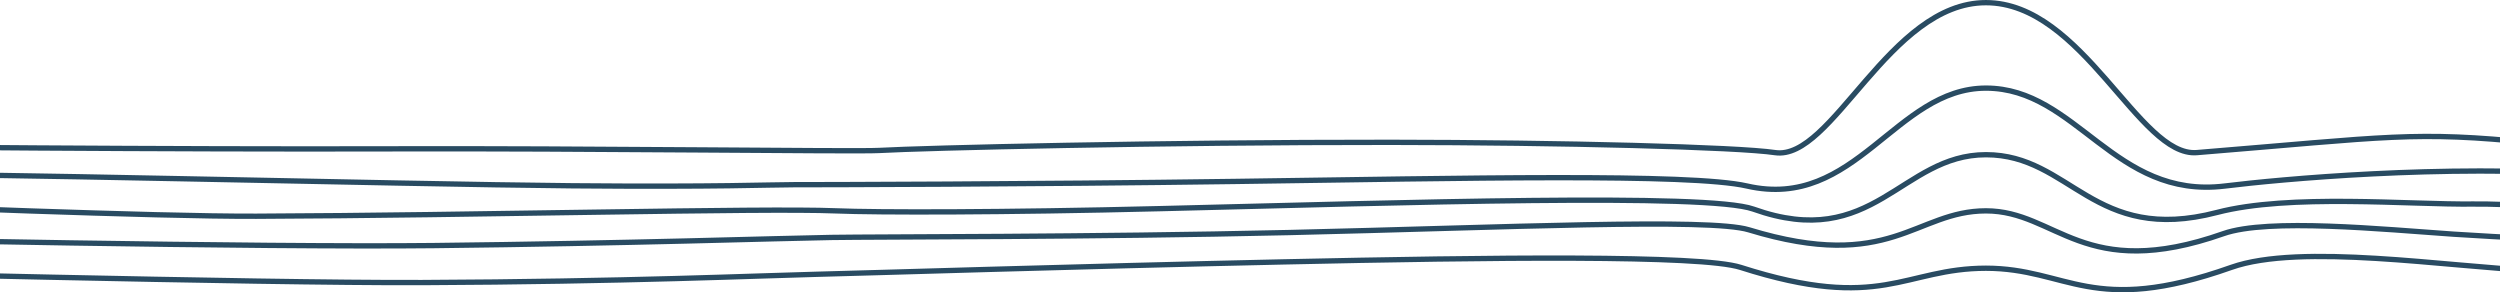 <?xml version="1.0" encoding="UTF-8"?>
<svg xmlns="http://www.w3.org/2000/svg" id="Layer_1" data-name="Layer 1" viewBox="0 0 737 86.16">
  <defs>
    <style>
      .cls-1 {
        fill: none;
        stroke: #294b62;
        stroke-miterlimit: 10;
        stroke-width: 1.57px;
      }
    </style>
  </defs>
  <path class="cls-1" d="m1225.38,80.49c-63.21-5.53-293.59.15-333.17,2.12-16.14.8-119.2-1.72-144.99-2.84-25.8-1.12-69.06-8.17-89.43-.95-41.26,14.63-48.09.25-72.45.25h.23c-24.36,0-30.75,13.11-72.45-.25-11.69-3.74-73.72-2.96-134.9-1.61-62.04,1.36-123.25,3.31-137.55,3.65-15.44.37-57.02,2.19-116.17,2.44-49.65.2-178.44-3.32-188.5-3.21m1303.55-6.12c-39.58-3.79-315.4-1.99-354.79,0-32.65,1.65-140.49-3.48-161.38-4.93-20.9-1.44-54.75-4.8-67.92-.16-41.29,14.54-49.14-6.72-70-6.72s-28,18.37-69.89,5.59c-11.6-3.54-71.87-.68-135.71.81-58.59,1.36-120.95,1.21-134.78,1.44-15.31.25-60.45,1.76-117.31,2.4-50.47.57-173.57-1.85-182.21-2.41m1288.09-1.93c-130.55-2.02-316.42-4.65-355.08-3.74-59.52,1.4-130.2-4.41-149.31-4.17-19.1.24-54.34-3.1-75.68,2.48-36.43,9.53-43.11-17.02-68.12-17.02s-33.16,28.7-68.59,16.03c-13.4-4.79-102.91-1.91-174.89-.13-46.53,1.15-83.27,1.16-95.68.65-21.55-.88-106.65,1.35-170.78,1.59-29.87.11-106.5-3.04-125.8-3.76m1285.94-1.29c-39.58-.74-258.81-1.13-332.07-1.87,0,0-93.75-2.22-138.81-5.34s-92.66,1.36-108.88,3.35c-32.64,4.01-43.71-28.86-70.44-28.86s-38.4,36.19-70.44,28.86c-16.71-3.82-83.59-2.29-150.84-1.35-60.8.85-122.92.96-130.21.96s-21.6.7-65.39.32c-49.98-.43-190.09-4.07-199.93-3.13m1280.58-3.42c-43.71,2.36-311.31-5.91-358.85-5.38-11.59.13-108.23,2.88-143.5-.72-35.27-3.6-42.61-1.74-99.26,2.87-17.04,1.39-33.58-44.2-62.18-44.2s-45.28,46.73-62.18,44.2c-10.94-1.64-62.84-2.99-113.38-3.03-67.42-.05-137.24,1.64-150.78,2.4-6.96.39-86.68-.67-144.74-.48-60.37.19-159.21-.55-168.82-.97"></path>
</svg>

